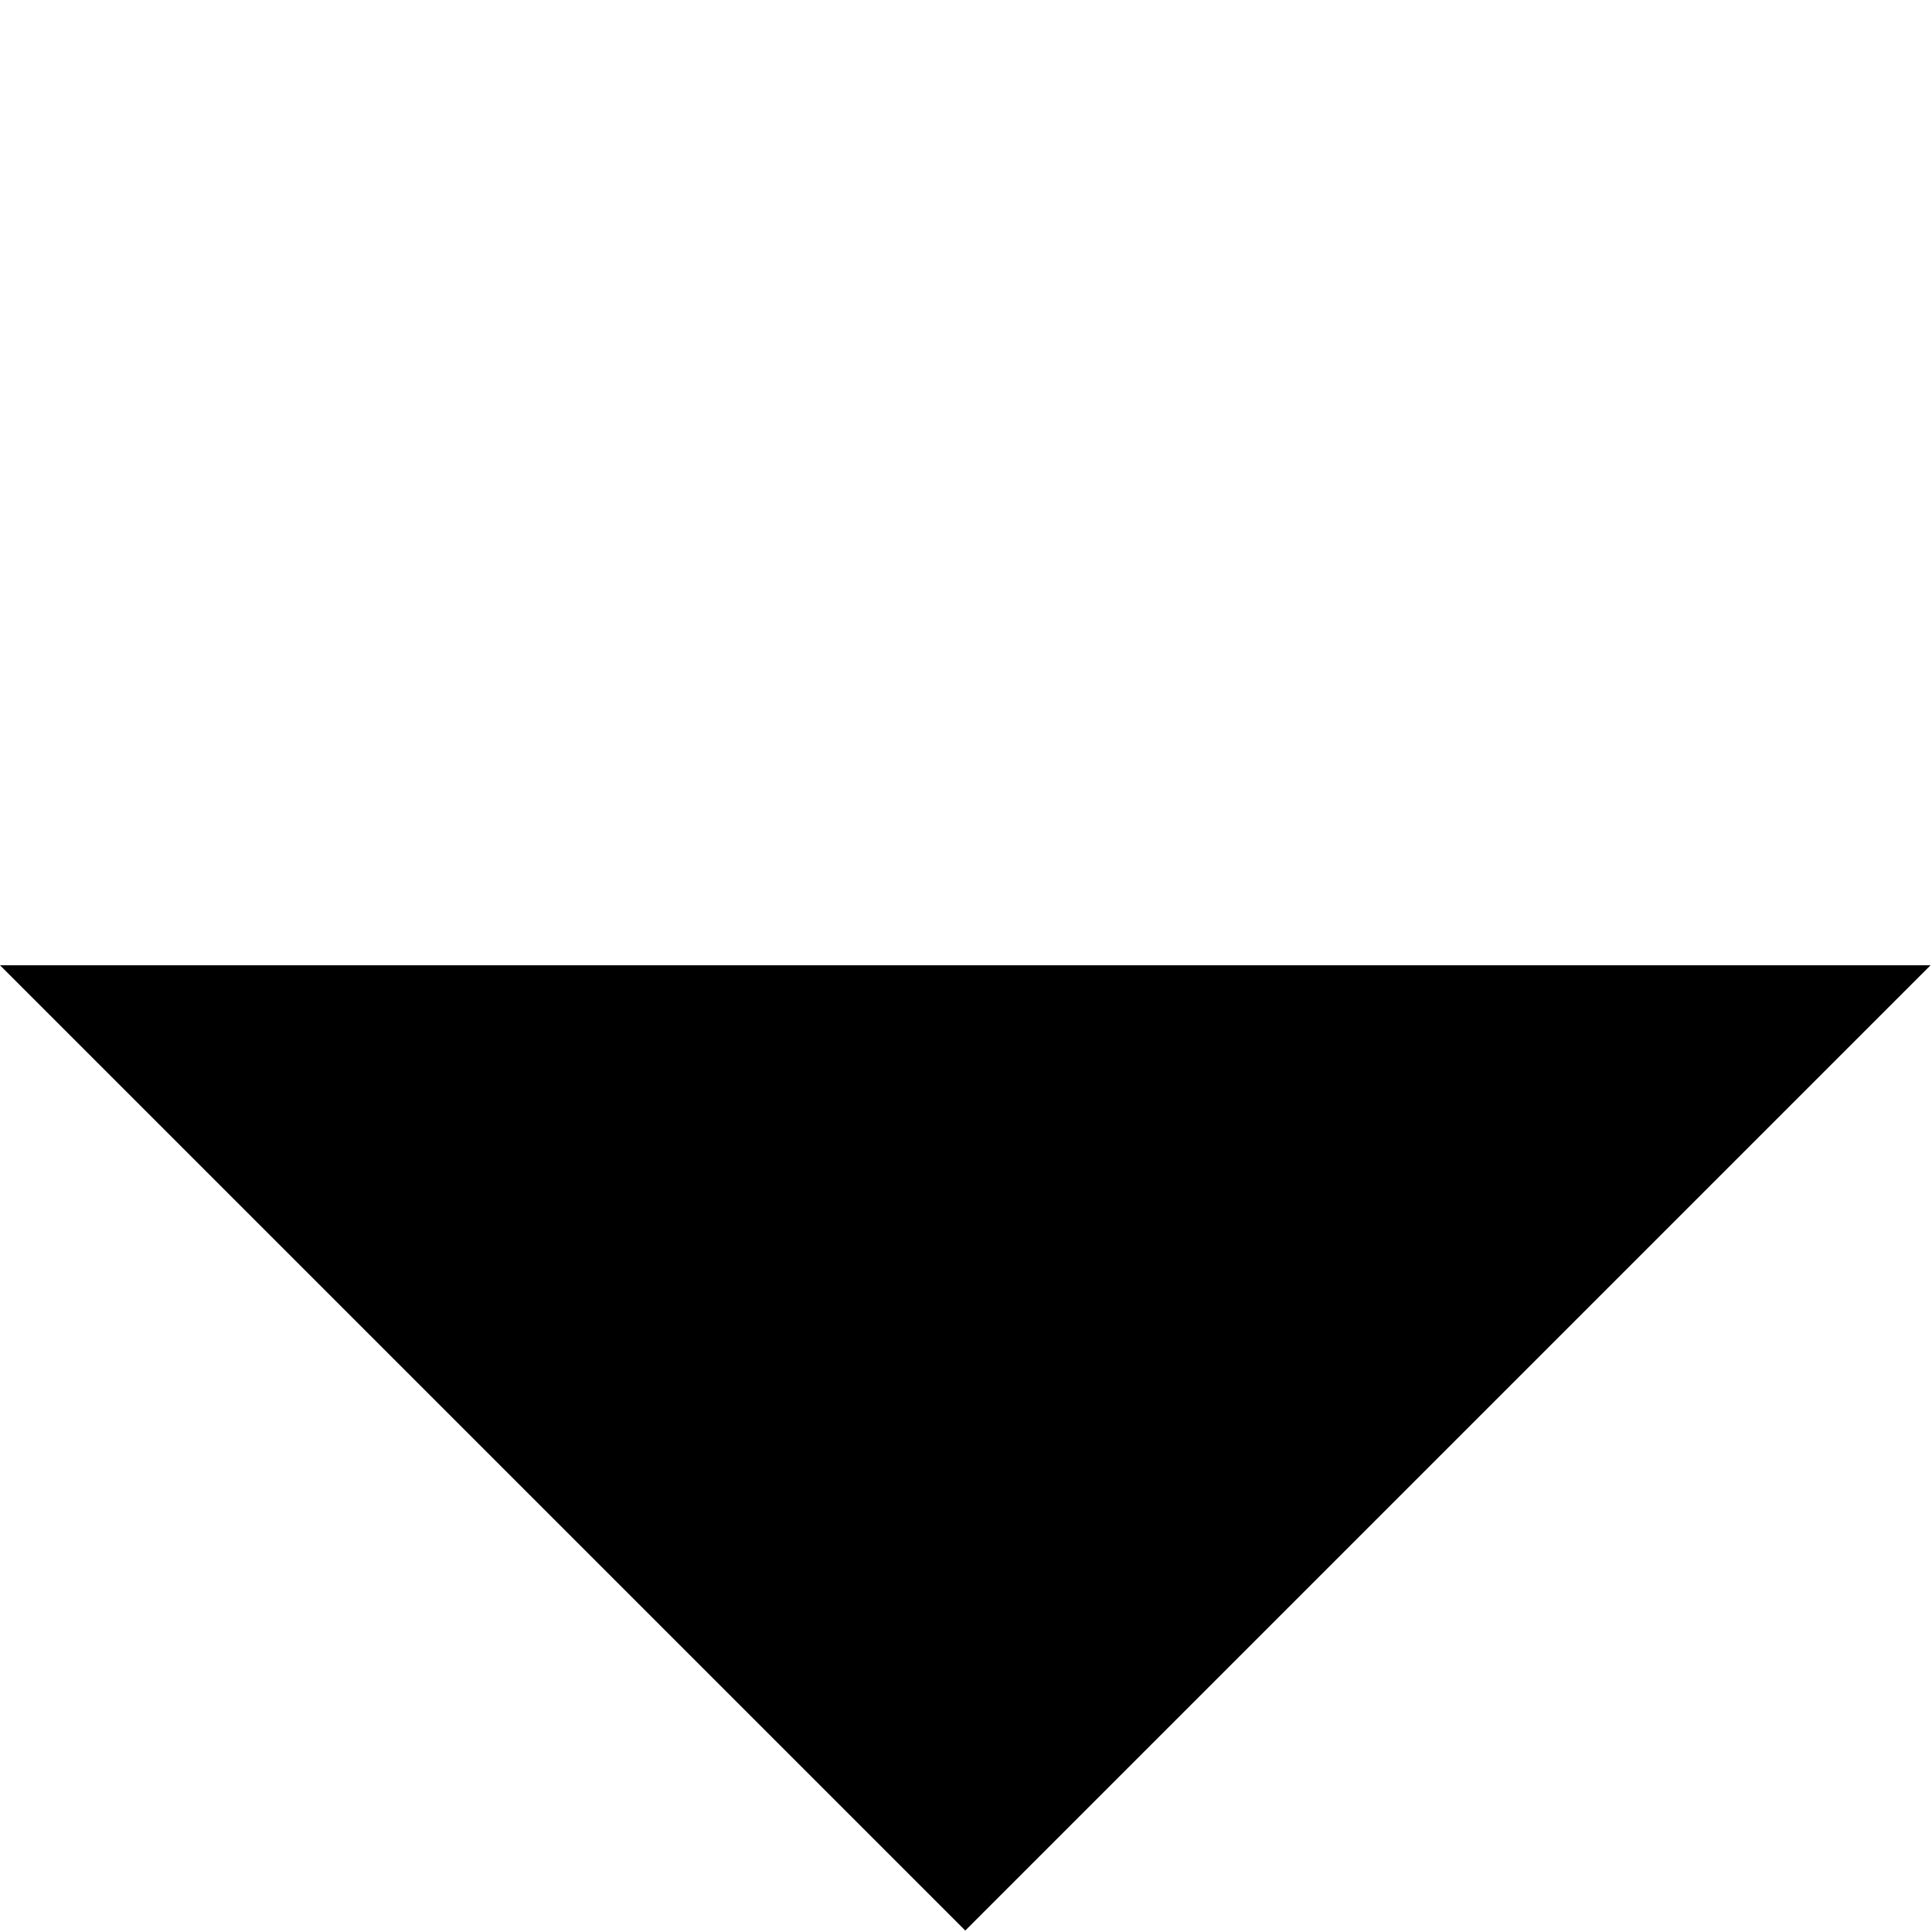 <?xml version="1.0" encoding="UTF-8"?> <svg xmlns="http://www.w3.org/2000/svg" width="239" height="239" viewBox="0 0 239 239" fill="none"> <path d="M0 119.41H119.41H238.82L119.41 238.82L0 119.41Z" fill="black"></path> </svg> 